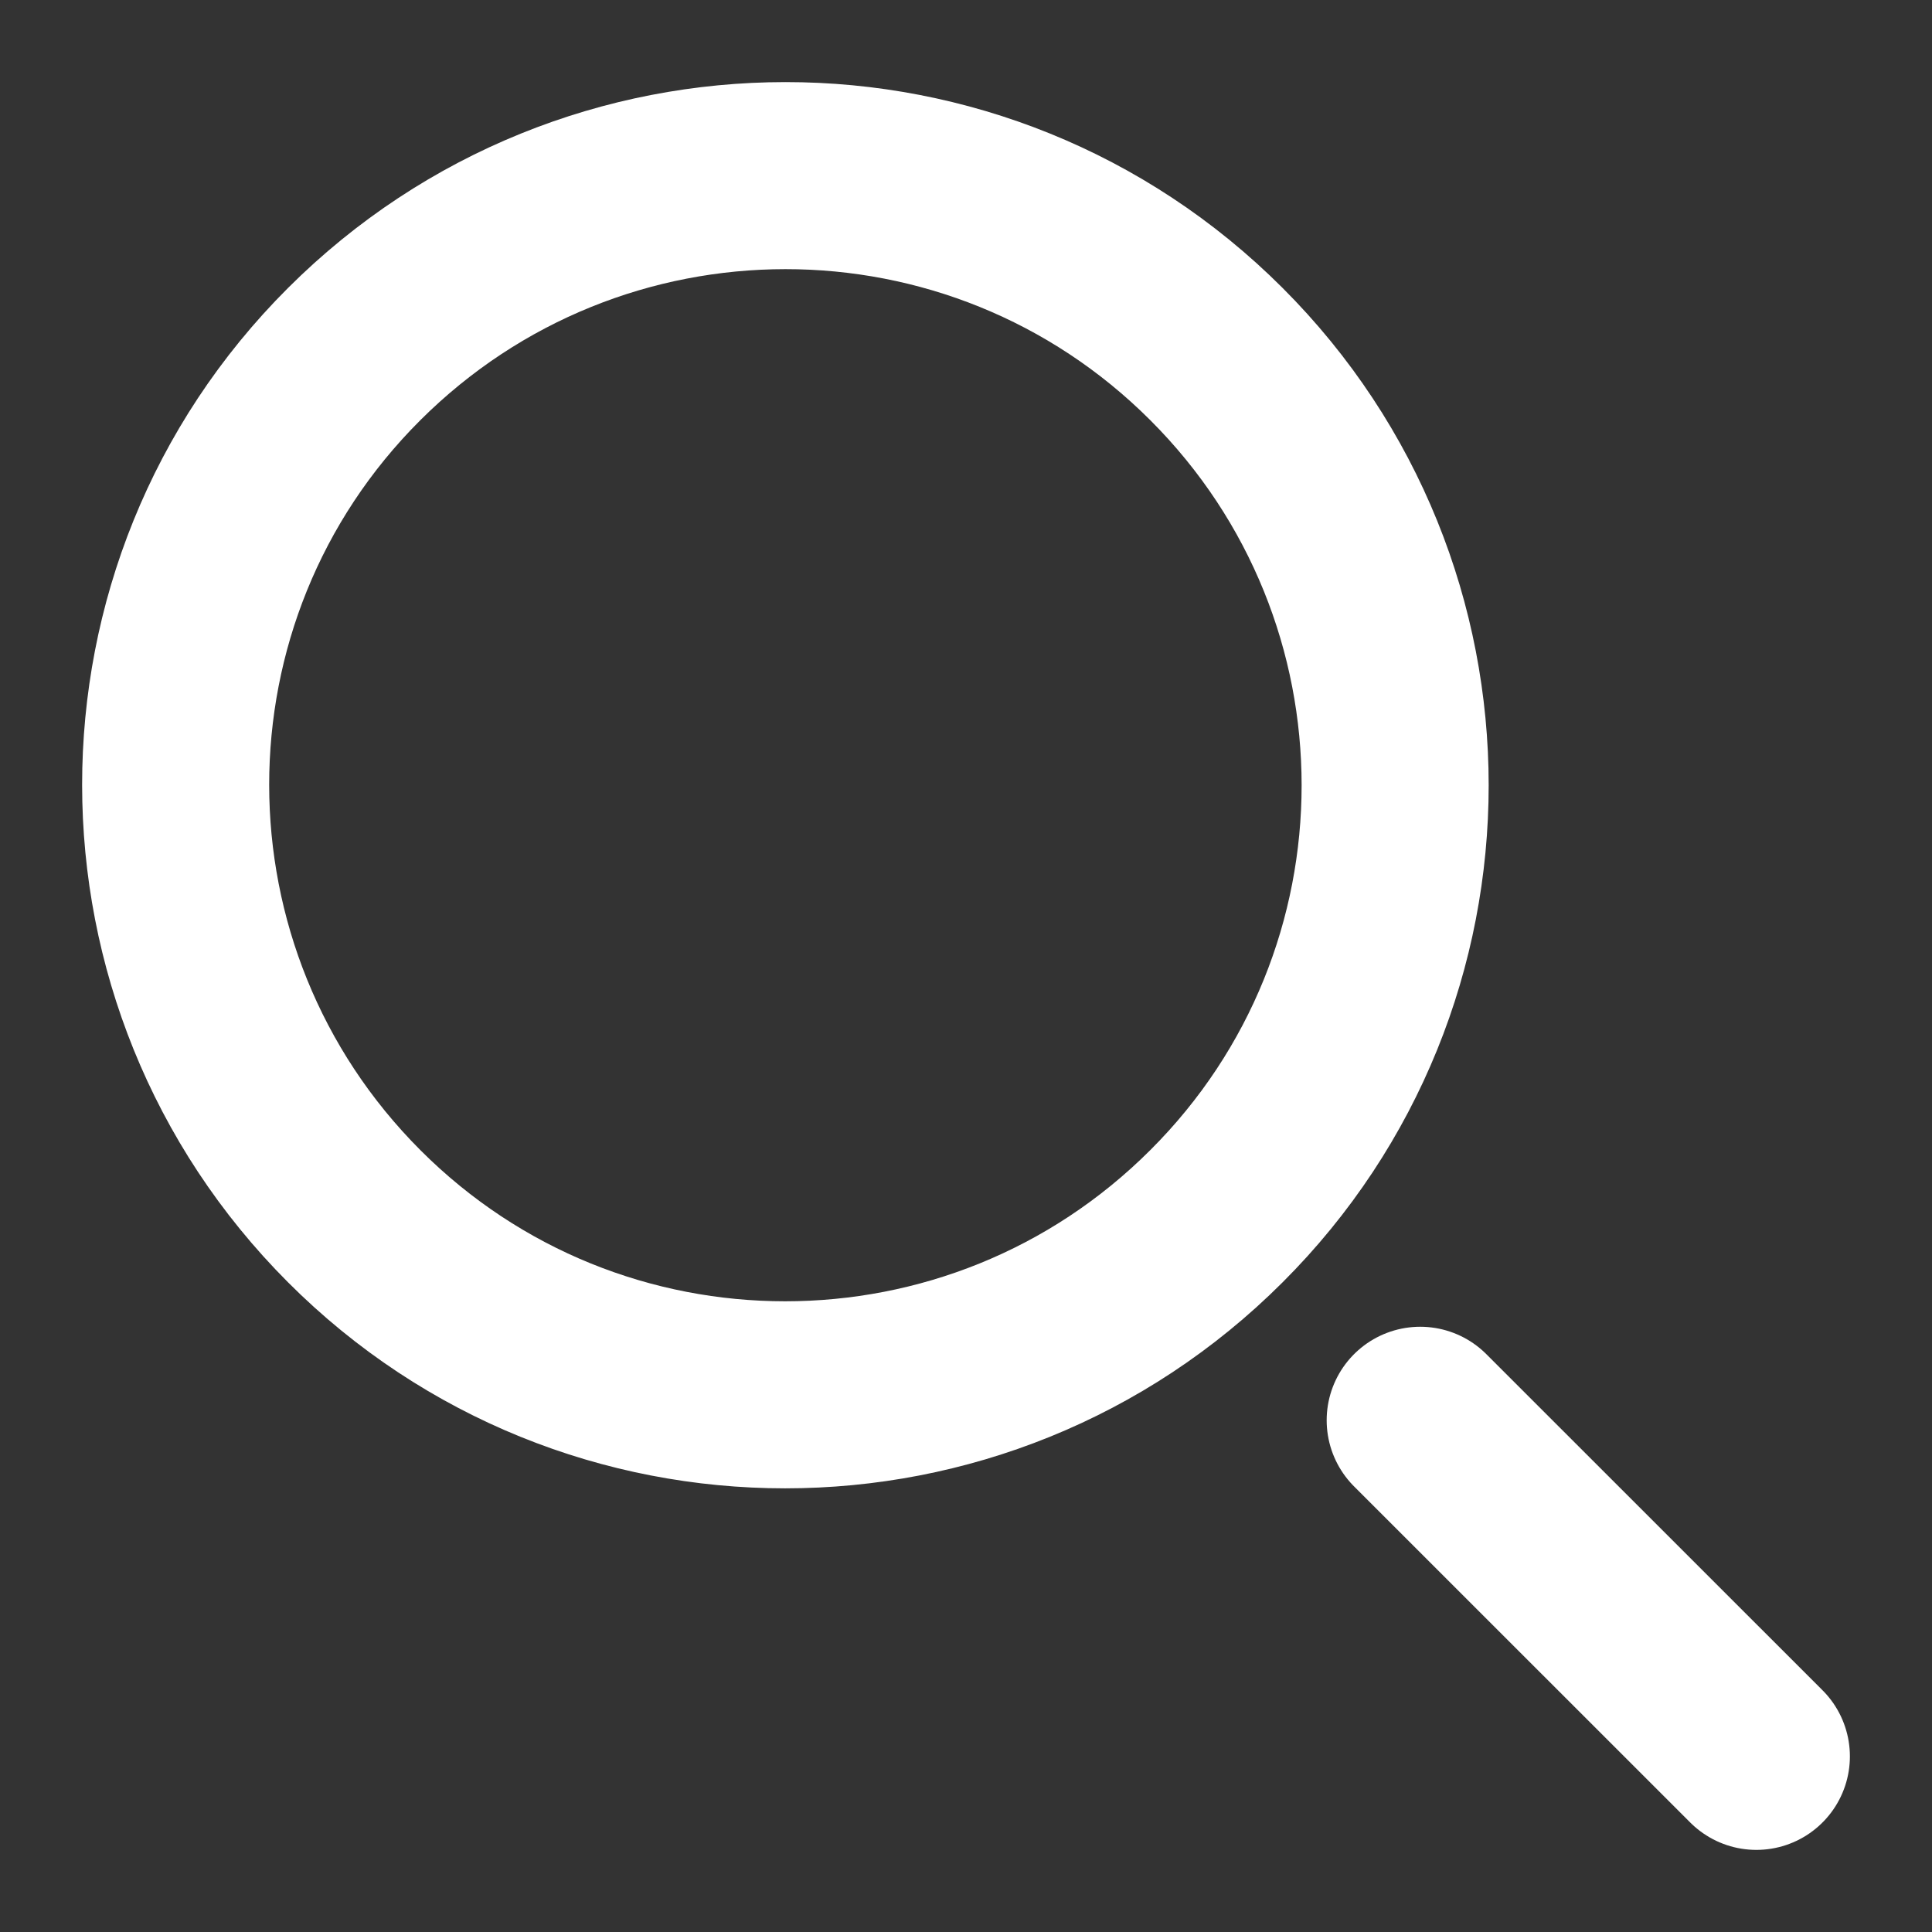 <svg width="22" height="22" viewBox="0 0 22 22" fill="none" xmlns="http://www.w3.org/2000/svg">
<rect x="0" y="0" width="22" height="22" fill="#333333" stroke="none"/>
<path d="M20 20L16.172 16.173M13.852 4.032C16.565 6.744 16.565 11.142 13.852 13.849C11.139 16.561 6.741 16.561 4.033 13.849C1.325 11.137 1.32 6.739 4.033 4.032C6.746 1.325 11.139 1.32 13.852 4.032Z" stroke="white" stroke-width="2.13" stroke-miterlimit="10" stroke-linecap="round" stroke-linejoin="round"/>
</svg>
